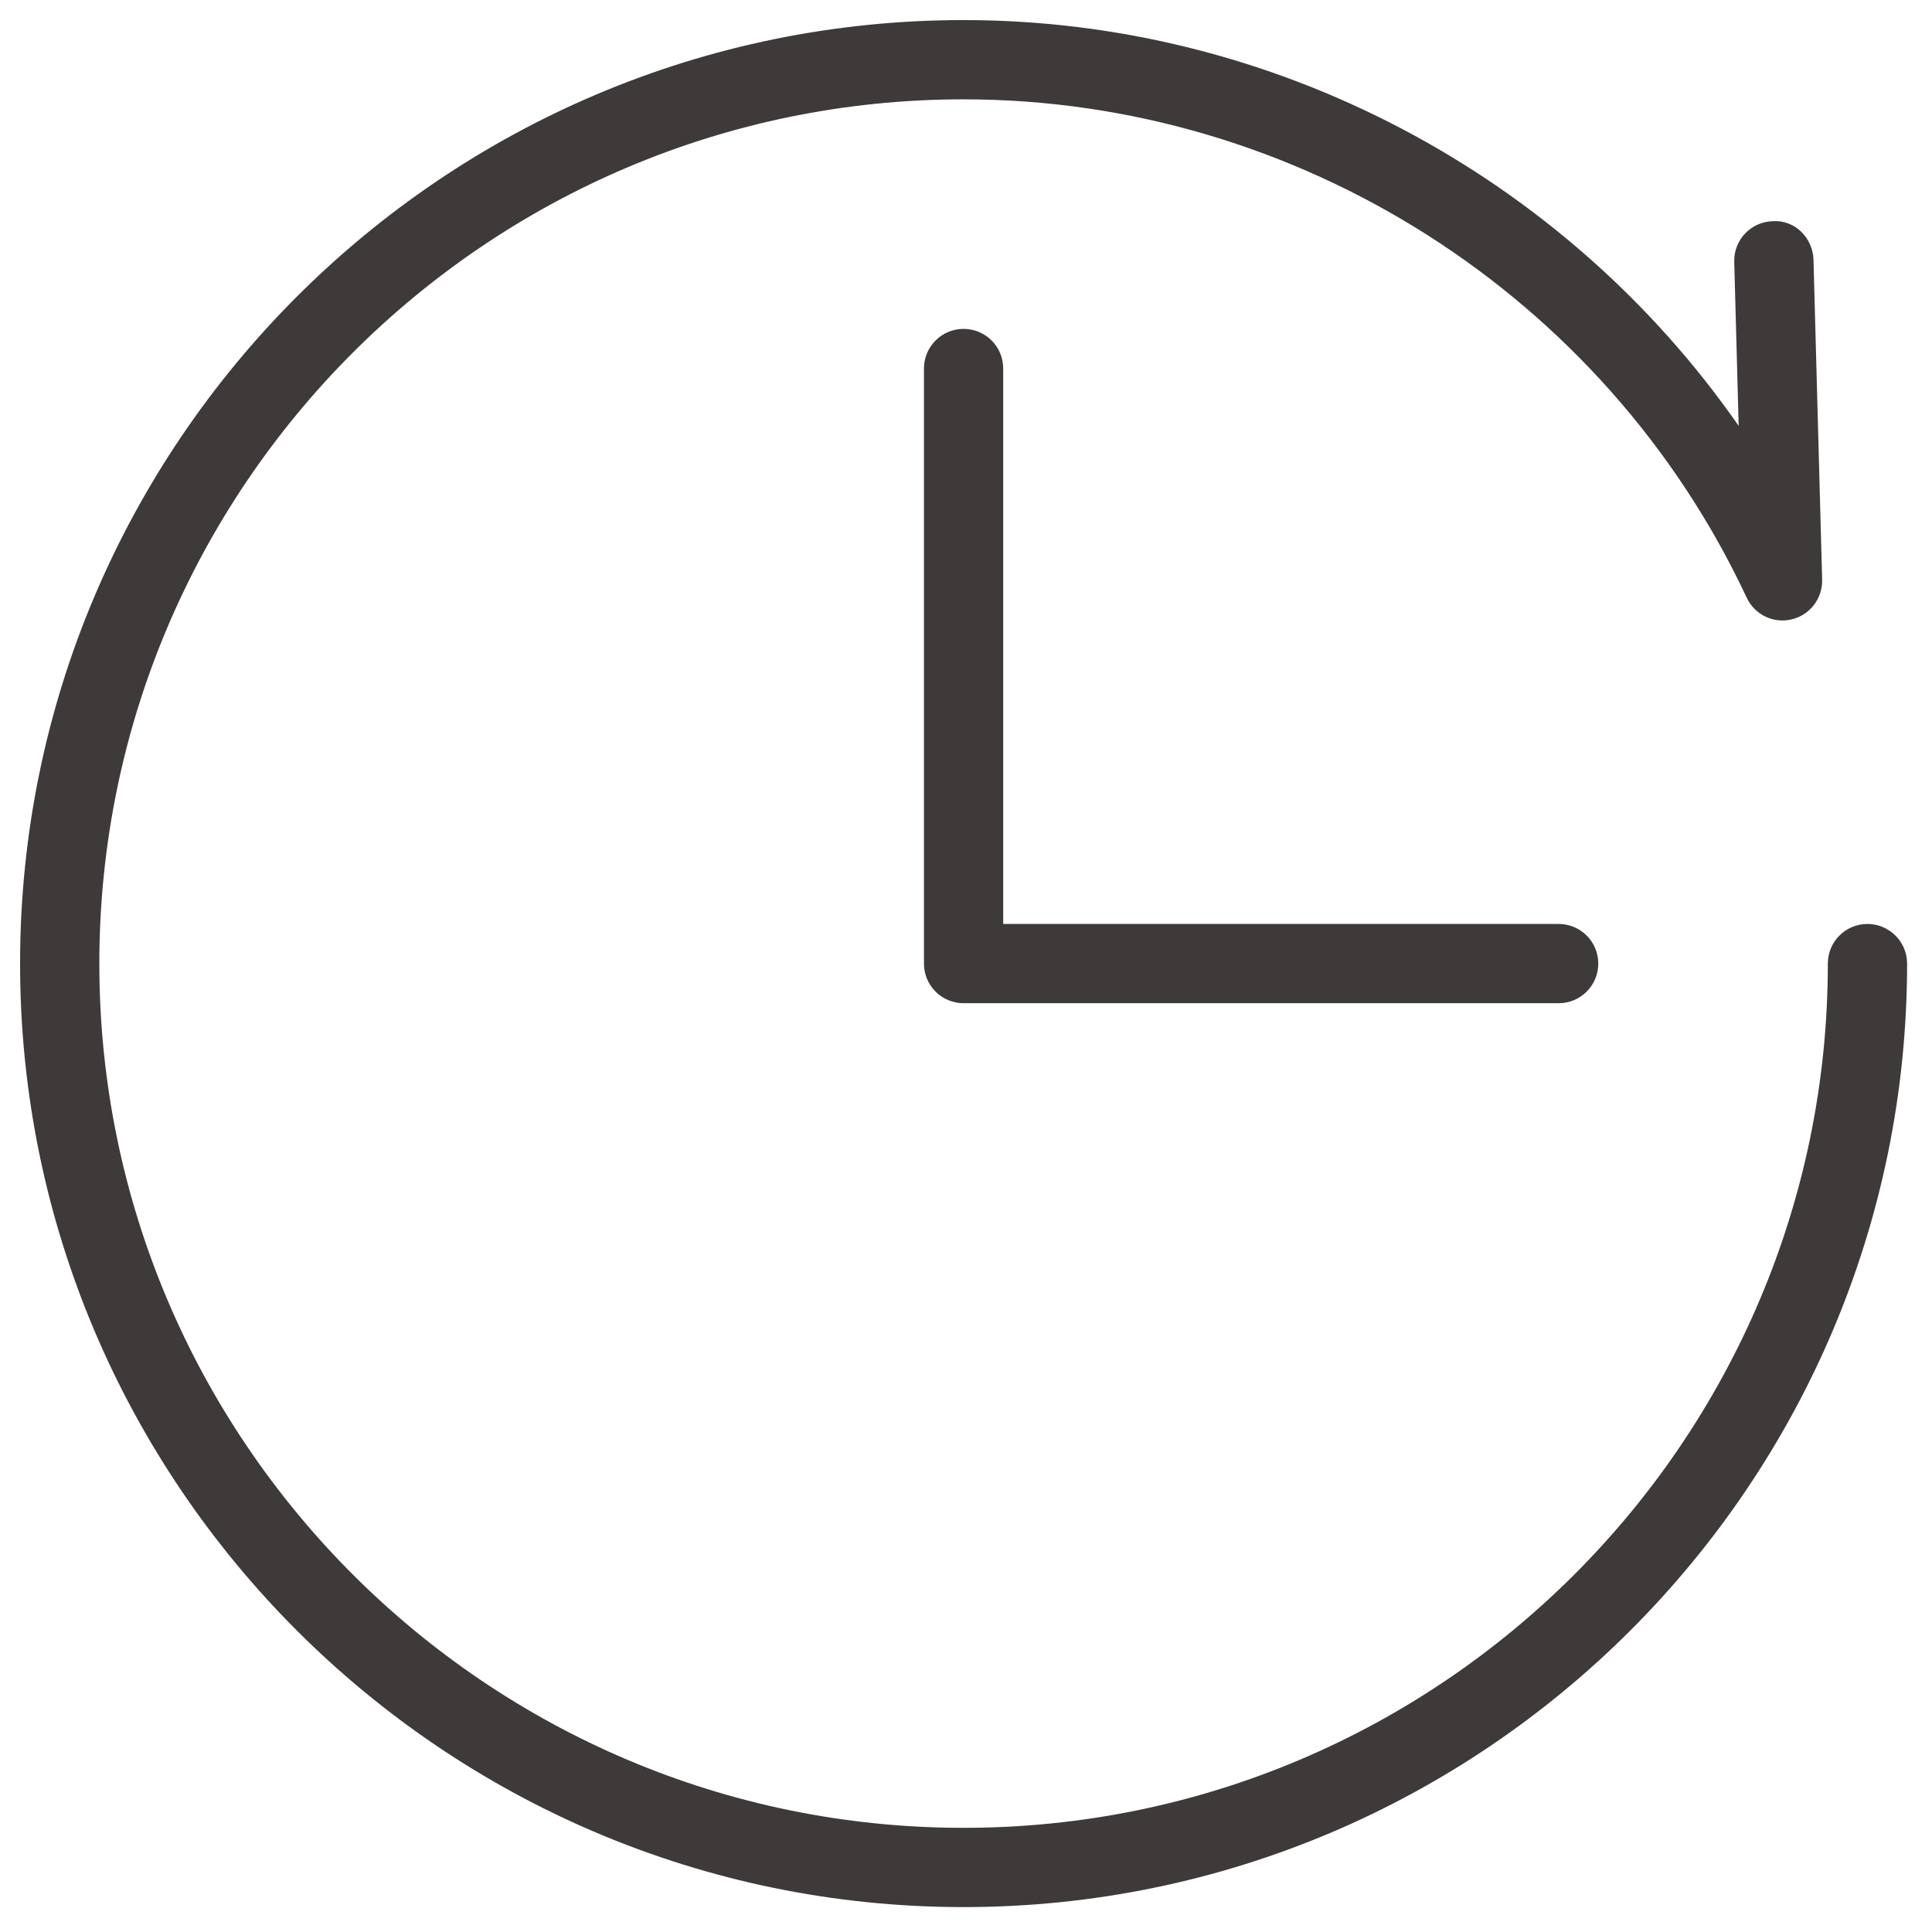 <?xml version="1.0" encoding="utf-8"?>
<!-- Generator: Adobe Illustrator 17.0.0, SVG Export Plug-In . SVG Version: 6.00 Build 0)  -->
<!DOCTYPE svg PUBLIC "-//W3C//DTD SVG 1.1//EN" "http://www.w3.org/Graphics/SVG/1.1/DTD/svg11.dtd">
<svg version="1.1" id="图层_1" xmlns="http://www.w3.org/2000/svg" xmlns:xlink="http://www.w3.org/1999/xlink" x="0px" y="0px"
	 width="200px" height="200px" viewBox="0 0 200 200" enable-background="new 0 0 200 200" xml:space="preserve">
<path fill="#3E3A39" d="M193.319,95.648c-2.269,0-4.102,1.833-4.102,4.102c0,49.338-40.129,89.467-89.467,89.467
	S10.283,149.088,10.283,99.75S50.412,10.283,99.75,10.283c34.587,0,66.402,20.25,81.066,51.585c0.829,1.768,2.771,2.706,4.648,2.248
	c1.898-0.436,3.208-2.16,3.164-4.102l-0.895-33.125c-0.065-2.269-1.942-4.146-4.212-3.993c-2.269,0.065-4.059,1.942-3.993,4.212
	l0.458,16.977C161.941,18.16,131.936,2.078,99.75,2.078c-53.855,0-97.672,43.817-97.672,97.672s43.817,97.672,97.672,97.672
	s97.672-43.817,97.672-97.672C197.422,97.481,195.567,95.648,193.319,95.648z"/>
<path fill="#3E3A39" d="M99.75,34.046c-2.269,0-4.102,1.833-4.102,4.102V99.75c0,2.269,1.833,4.102,4.102,4.102h61.601
	c2.269,0,4.102-1.833,4.102-4.102s-1.833-4.102-4.102-4.102h-57.499V38.149C103.852,35.879,102.019,34.046,99.75,34.046z"/>
</svg>
